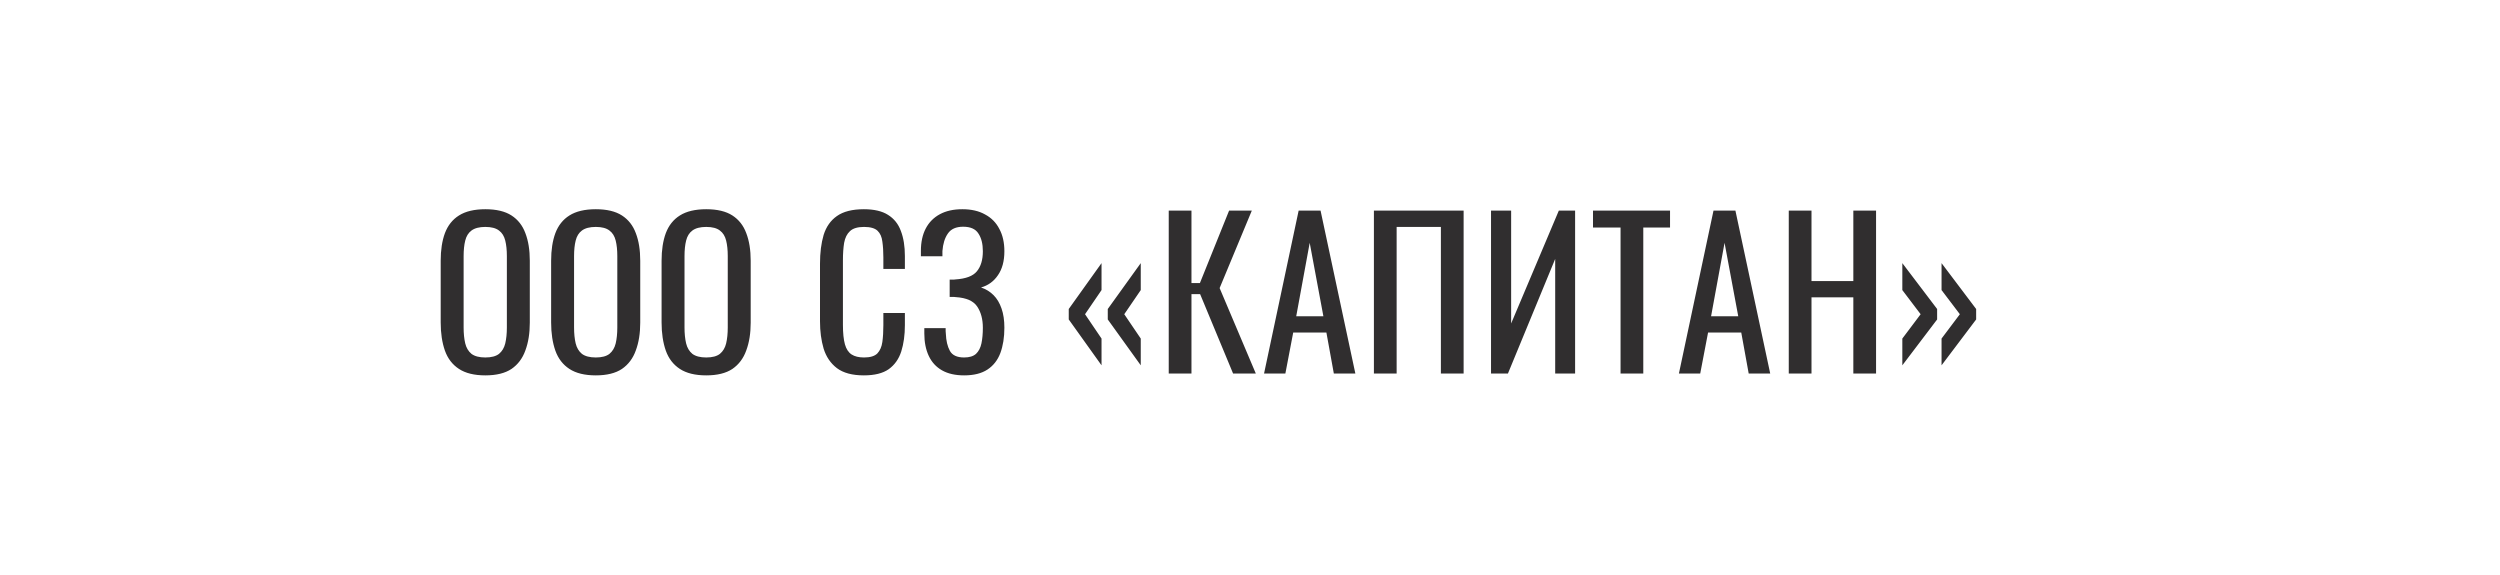 <svg width="261" height="60" viewBox="0 0 261 60" fill="none" xmlns="http://www.w3.org/2000/svg">
<path d="M50.67 39.189C49.522 39.189 48.605 38.965 47.919 38.517C47.233 38.069 46.743 37.432 46.449 36.606C46.155 35.766 46.008 34.786 46.008 33.666V27.219C46.008 26.099 46.155 25.14 46.449 24.342C46.757 23.53 47.247 22.914 47.919 22.494C48.605 22.06 49.522 21.843 50.67 21.843C51.818 21.843 52.728 22.06 53.4 22.494C54.072 22.928 54.555 23.544 54.849 24.342C55.157 25.14 55.311 26.099 55.311 27.219V33.687C55.311 34.793 55.157 35.759 54.849 36.585C54.555 37.411 54.072 38.055 53.4 38.517C52.728 38.965 51.818 39.189 50.67 39.189ZM50.67 37.32C51.3 37.32 51.776 37.194 52.098 36.942C52.42 36.676 52.637 36.312 52.749 35.85C52.861 35.374 52.917 34.821 52.917 34.191V26.736C52.917 26.106 52.861 25.567 52.749 25.119C52.637 24.657 52.42 24.307 52.098 24.069C51.776 23.817 51.3 23.691 50.67 23.691C50.04 23.691 49.557 23.817 49.221 24.069C48.899 24.307 48.682 24.657 48.57 25.119C48.458 25.567 48.402 26.106 48.402 26.736V34.191C48.402 34.821 48.458 35.374 48.57 35.85C48.682 36.312 48.899 36.676 49.221 36.942C49.557 37.194 50.04 37.32 50.67 37.32ZM62.2 39.189C61.052 39.189 60.135 38.965 59.449 38.517C58.763 38.069 58.273 37.432 57.979 36.606C57.685 35.766 57.538 34.786 57.538 33.666V27.219C57.538 26.099 57.685 25.14 57.979 24.342C58.287 23.53 58.777 22.914 59.449 22.494C60.135 22.06 61.052 21.843 62.2 21.843C63.348 21.843 64.258 22.06 64.93 22.494C65.602 22.928 66.085 23.544 66.379 24.342C66.687 25.14 66.841 26.099 66.841 27.219V33.687C66.841 34.793 66.687 35.759 66.379 36.585C66.085 37.411 65.602 38.055 64.93 38.517C64.258 38.965 63.348 39.189 62.2 39.189ZM62.2 37.32C62.83 37.32 63.306 37.194 63.628 36.942C63.95 36.676 64.167 36.312 64.279 35.85C64.391 35.374 64.447 34.821 64.447 34.191V26.736C64.447 26.106 64.391 25.567 64.279 25.119C64.167 24.657 63.95 24.307 63.628 24.069C63.306 23.817 62.83 23.691 62.2 23.691C61.57 23.691 61.087 23.817 60.751 24.069C60.429 24.307 60.212 24.657 60.1 25.119C59.988 25.567 59.932 26.106 59.932 26.736V34.191C59.932 34.821 59.988 35.374 60.1 35.85C60.212 36.312 60.429 36.676 60.751 36.942C61.087 37.194 61.57 37.32 62.2 37.32ZM73.731 39.189C72.583 39.189 71.666 38.965 70.98 38.517C70.294 38.069 69.804 37.432 69.51 36.606C69.216 35.766 69.069 34.786 69.069 33.666V27.219C69.069 26.099 69.216 25.14 69.51 24.342C69.818 23.53 70.308 22.914 70.98 22.494C71.666 22.06 72.583 21.843 73.731 21.843C74.879 21.843 75.789 22.06 76.461 22.494C77.133 22.928 77.616 23.544 77.91 24.342C78.218 25.14 78.372 26.099 78.372 27.219V33.687C78.372 34.793 78.218 35.759 77.91 36.585C77.616 37.411 77.133 38.055 76.461 38.517C75.789 38.965 74.879 39.189 73.731 39.189ZM73.731 37.32C74.361 37.32 74.837 37.194 75.159 36.942C75.481 36.676 75.698 36.312 75.81 35.85C75.922 35.374 75.978 34.821 75.978 34.191V26.736C75.978 26.106 75.922 25.567 75.81 25.119C75.698 24.657 75.481 24.307 75.159 24.069C74.837 23.817 74.361 23.691 73.731 23.691C73.101 23.691 72.618 23.817 72.282 24.069C71.96 24.307 71.743 24.657 71.631 25.119C71.519 25.567 71.463 26.106 71.463 26.736V34.191C71.463 34.821 71.519 35.374 71.631 35.85C71.743 36.312 71.96 36.676 72.282 36.942C72.618 37.194 73.101 37.32 73.731 37.32ZM90.186 39.189C88.982 39.189 88.044 38.937 87.372 38.433C86.714 37.929 86.252 37.25 85.986 36.396C85.734 35.542 85.608 34.59 85.608 33.54V27.534C85.608 26.386 85.734 25.385 85.986 24.531C86.252 23.677 86.714 23.019 87.372 22.557C88.044 22.081 88.982 21.843 90.186 21.843C91.25 21.843 92.09 22.039 92.706 22.431C93.336 22.823 93.784 23.383 94.05 24.111C94.33 24.839 94.47 25.714 94.47 26.736V28.08H92.223V26.883C92.223 26.253 92.188 25.7 92.118 25.224C92.062 24.734 91.894 24.356 91.614 24.09C91.334 23.824 90.865 23.691 90.207 23.691C89.535 23.691 89.045 23.838 88.737 24.132C88.429 24.412 88.226 24.818 88.128 25.35C88.044 25.868 88.002 26.477 88.002 27.177V33.918C88.002 34.772 88.072 35.451 88.212 35.955C88.352 36.445 88.583 36.795 88.905 37.005C89.227 37.215 89.661 37.32 90.207 37.32C90.851 37.32 91.313 37.18 91.593 36.9C91.873 36.606 92.048 36.207 92.118 35.703C92.188 35.199 92.223 34.611 92.223 33.939V32.679H94.47V33.939C94.47 34.975 94.344 35.892 94.092 36.69C93.84 37.474 93.406 38.09 92.79 38.538C92.174 38.972 91.306 39.189 90.186 39.189ZM100.657 39.189C99.733 39.189 98.963 39.014 98.347 38.664C97.731 38.314 97.269 37.81 96.961 37.152C96.653 36.494 96.499 35.717 96.499 34.821V34.254H98.725C98.725 34.352 98.725 34.457 98.725 34.569C98.725 34.667 98.732 34.758 98.746 34.842C98.774 35.57 98.914 36.165 99.166 36.627C99.418 37.089 99.915 37.32 100.657 37.32C101.203 37.32 101.616 37.194 101.896 36.942C102.176 36.676 102.365 36.312 102.463 35.85C102.561 35.374 102.61 34.828 102.61 34.212C102.61 33.33 102.414 32.595 102.022 32.007C101.63 31.419 100.888 31.09 99.796 31.02C99.74 31.006 99.67 30.999 99.586 30.999C99.516 30.999 99.439 30.999 99.355 30.999C99.285 30.999 99.215 30.999 99.145 30.999V29.193C99.201 29.193 99.264 29.193 99.334 29.193C99.418 29.193 99.495 29.193 99.565 29.193C99.649 29.179 99.712 29.172 99.754 29.172C100.832 29.102 101.574 28.822 101.98 28.332C102.4 27.828 102.61 27.128 102.61 26.232C102.61 25.462 102.456 24.846 102.148 24.384C101.854 23.908 101.322 23.67 100.552 23.67C99.81 23.67 99.278 23.908 98.956 24.384C98.634 24.846 98.445 25.455 98.389 26.211C98.389 26.295 98.389 26.386 98.389 26.484C98.389 26.568 98.389 26.659 98.389 26.757H96.142V26.19C96.142 25.28 96.31 24.503 96.646 23.859C96.982 23.215 97.472 22.718 98.116 22.368C98.76 22.018 99.544 21.843 100.468 21.843C101.406 21.843 102.197 22.025 102.841 22.389C103.499 22.739 103.996 23.243 104.332 23.901C104.682 24.545 104.857 25.322 104.857 26.232C104.857 27.254 104.633 28.087 104.185 28.731C103.751 29.375 103.163 29.802 102.421 30.012C102.925 30.18 103.359 30.446 103.723 30.81C104.087 31.174 104.367 31.643 104.563 32.217C104.759 32.777 104.857 33.442 104.857 34.212C104.857 35.22 104.717 36.102 104.437 36.858C104.157 37.6 103.709 38.174 103.093 38.58C102.477 38.986 101.665 39.189 100.657 39.189ZM119.095 38.139L115.651 33.351V32.259L119.095 27.471V30.285L117.373 32.805L119.095 35.346V38.139ZM115 38.139L111.577 33.351V32.259L115 27.471V30.285L113.278 32.805L115 35.346V38.139ZM122.016 39V21.99H124.389V29.55H125.271L128.316 21.99H130.689L127.329 30.075L131.109 39H128.736L125.292 30.705H124.389V39H122.016ZM131.966 39L135.578 21.99H137.867L141.5 39H139.253L138.476 34.716H135.011L134.192 39H131.966ZM135.326 33.015H138.161L136.733 25.35L135.326 33.015ZM143.436 39V21.99H152.802V39H150.429V23.691H145.809V39H143.436ZM155.663 39V21.99H157.763V33.771L162.74 21.99H164.441V39H162.362V27.03L157.427 39H155.663ZM169.186 39V23.754H166.309V21.99H174.352V23.754H171.559V39H169.186ZM175.277 39L178.889 21.99H181.178L184.811 39H182.564L181.787 34.716H178.322L177.503 39H175.277ZM178.637 33.015H181.472L180.044 25.35L178.637 33.015ZM186.747 39V21.99H189.12V29.34H193.488V21.99H195.861V39H193.488V31.041H189.12V39H186.747ZM198.603 38.139V35.346L200.514 32.805L198.603 30.285V27.471L202.236 32.259V33.351L198.603 38.139ZM202.698 38.139V35.346L204.609 32.805L202.698 30.285V27.471L206.31 32.259V33.351L202.698 38.139Z" fill="#302E2F"/>
</svg>
